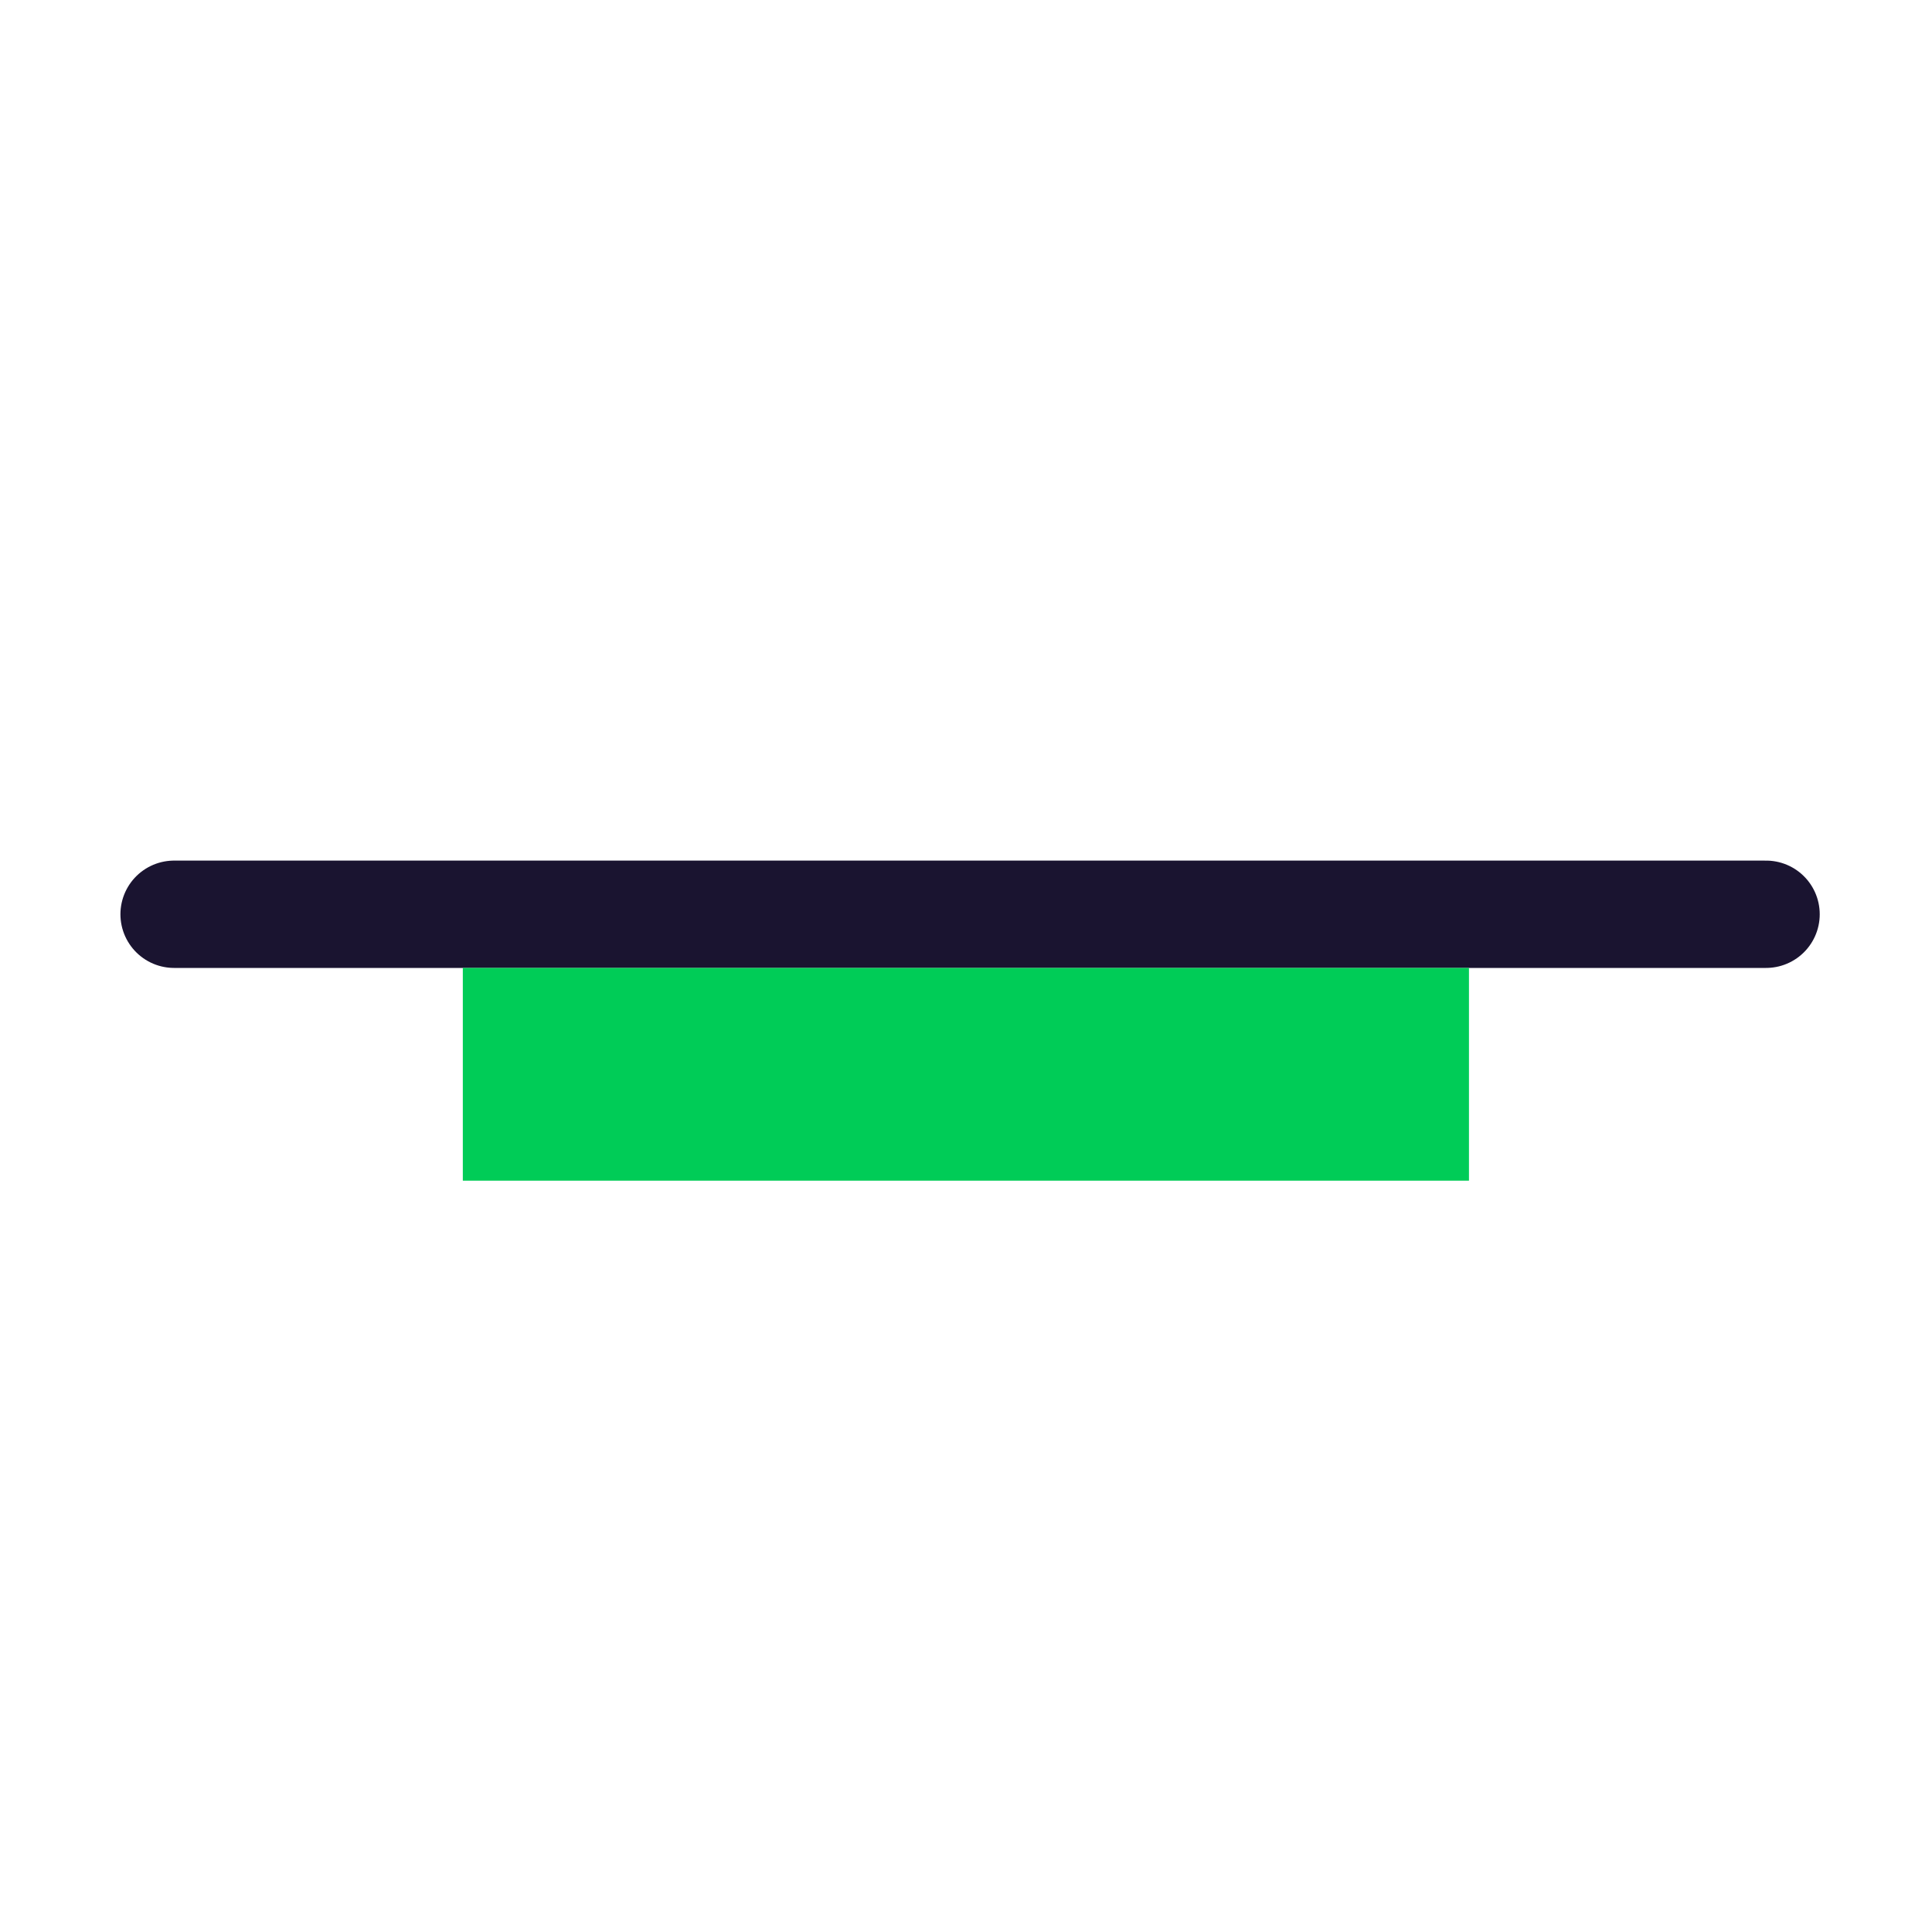 <svg xmlns="http://www.w3.org/2000/svg" viewBox="0 0 90 90"><defs><style>.a,.b{fill:none;stroke-miterlimit:10;stroke-width:5px;}.a{stroke:#1a1430;stroke-linecap:round;}.b{stroke:#00cc57;}</style></defs><line class="a" x1="82.27" y1="42.59" x2="8.11" y2="42.59"/><rect class="b" x="24.06" y="47.59" width="41.87" height="4.91"/></svg>
